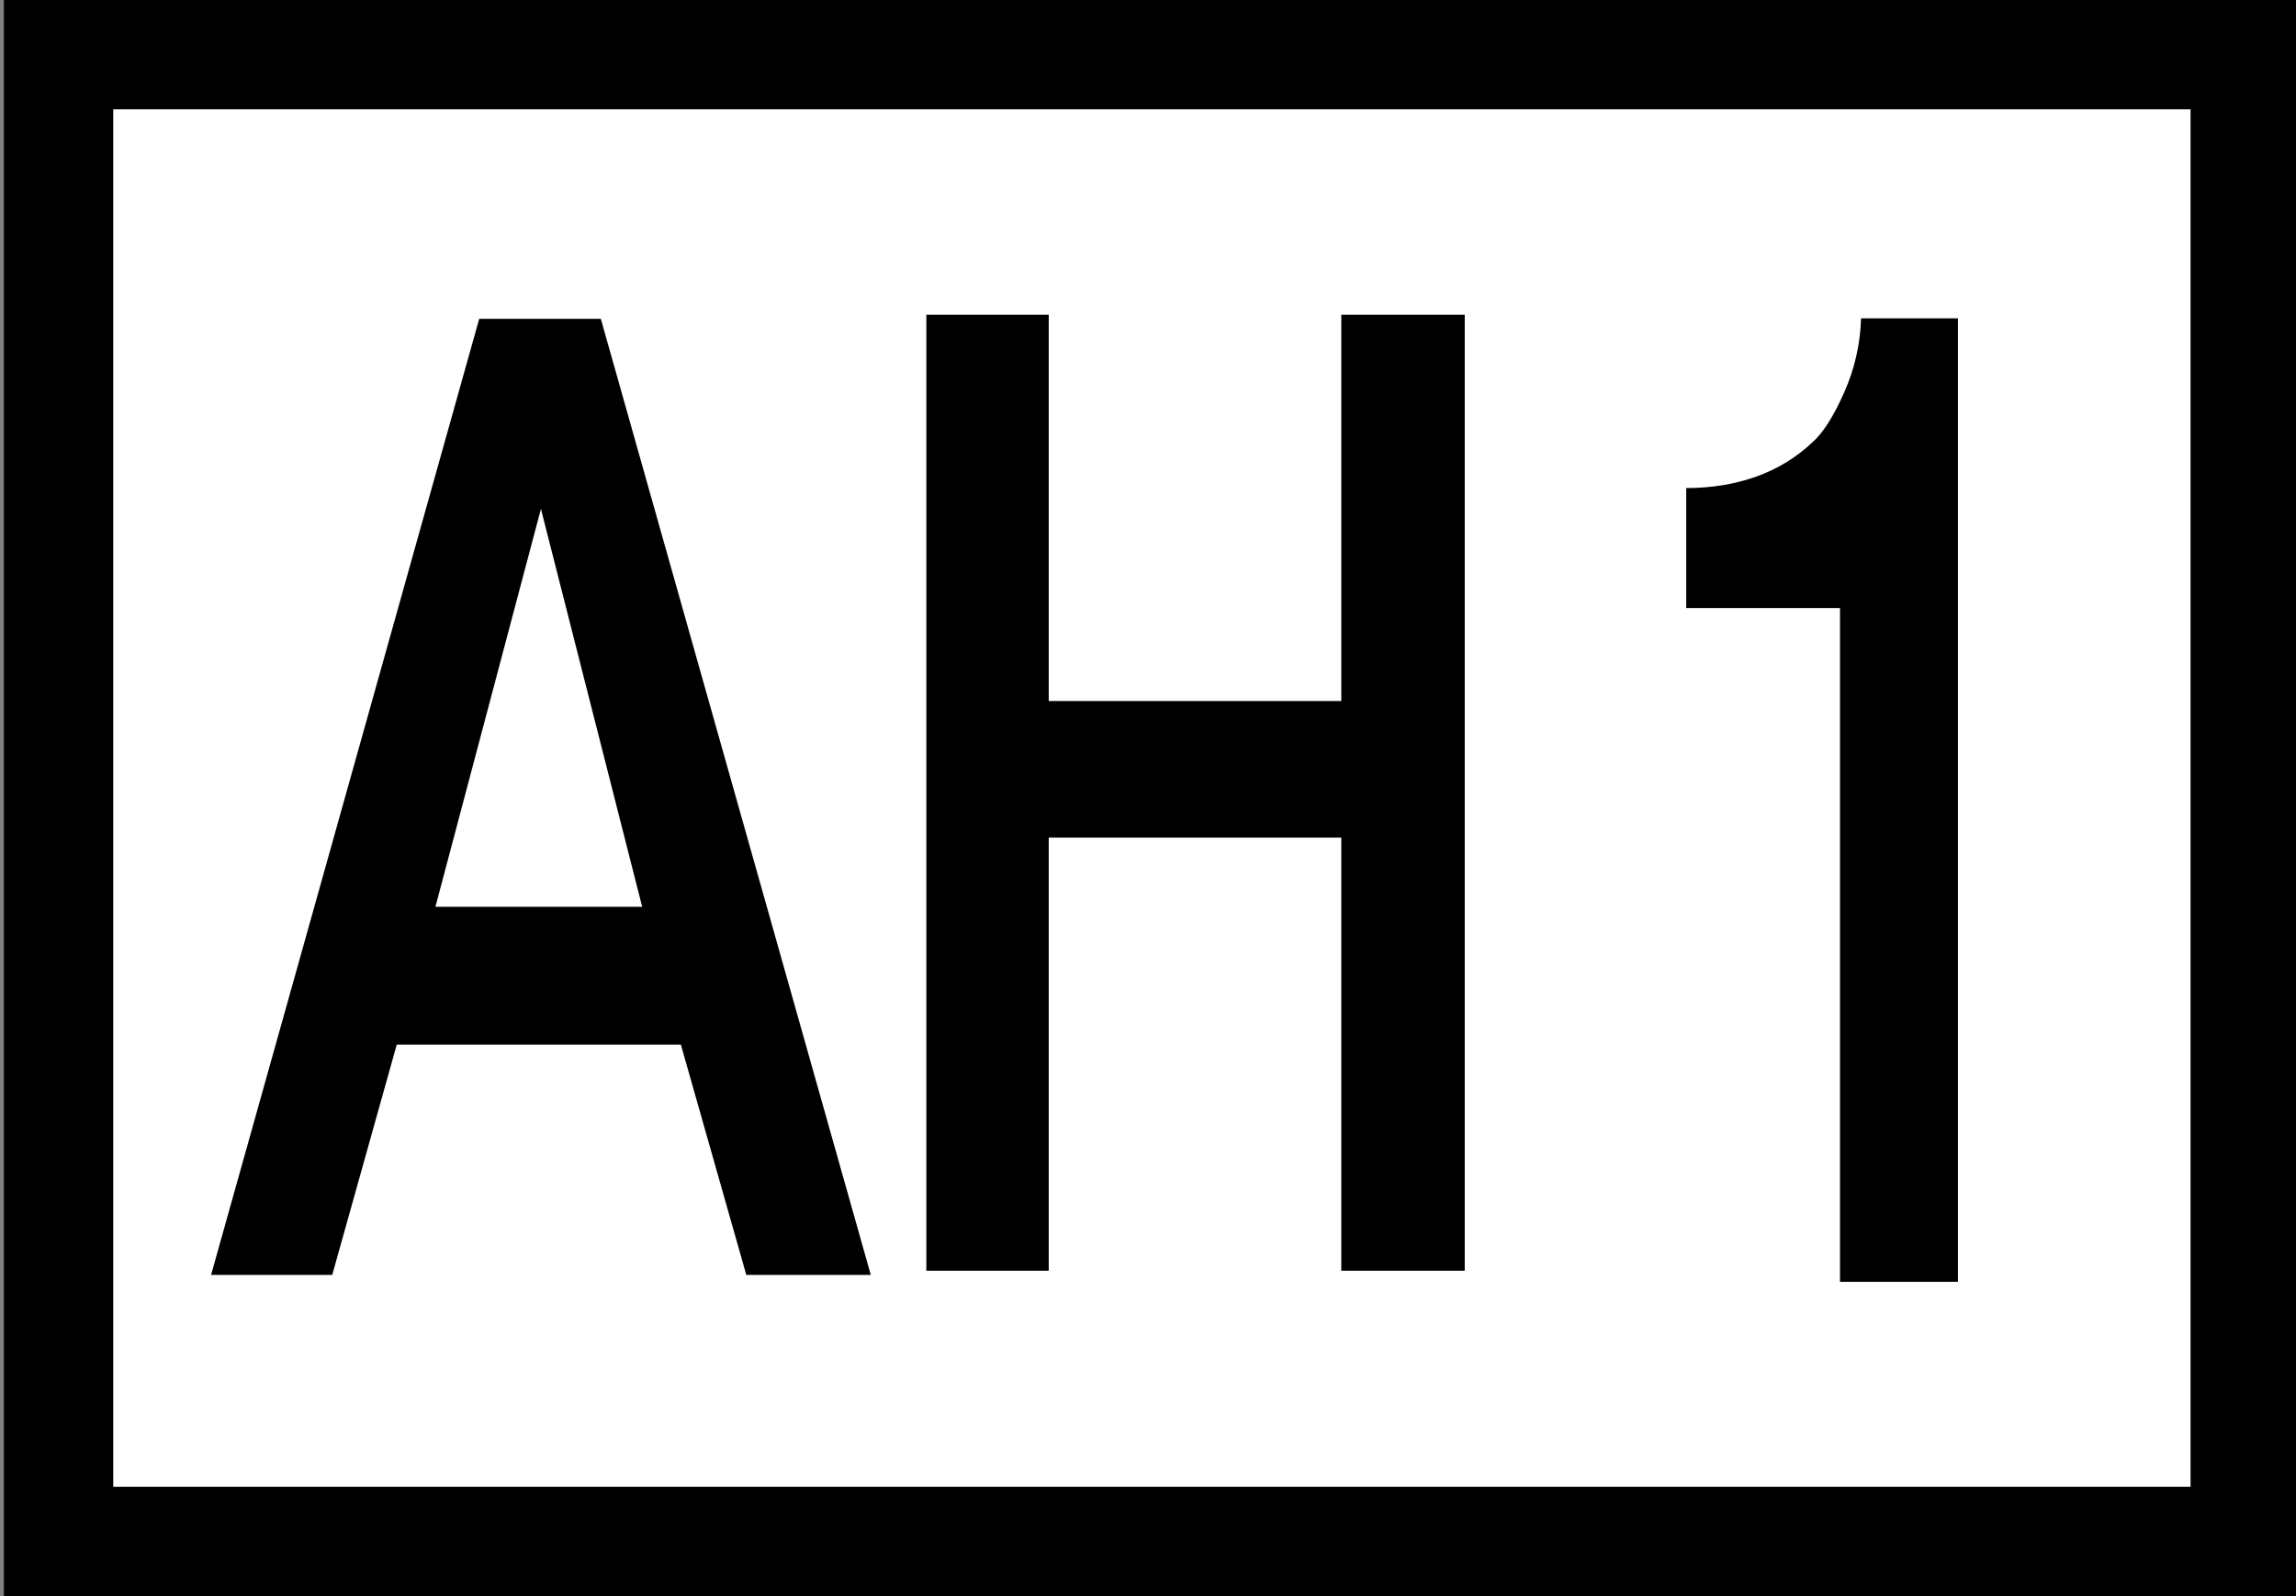 <?xml version="1.0" encoding="utf-8"?>
<!-- Generator: Adobe Illustrator 16.0.0, SVG Export Plug-In . SVG Version: 6.00 Build 0)  -->
<!DOCTYPE svg PUBLIC "-//W3C//DTD SVG 1.1//EN" "http://www.w3.org/Graphics/SVG/1.1/DTD/svg11.dtd">
<svg version="1.1" id="레이어_1" xmlns="http://www.w3.org/2000/svg" xmlns:xlink="http://www.w3.org/1999/xlink" x="0px"
	 y="0px" width="590.293px" height="410.395px" viewBox="0 0 590.293 410.395" enable-background="new 0 0 590.293 410.395"
	 xml:space="preserve">
<rect x="0" y="0" width="590.293" height="410.395" fill="#808080" stroke="none"/>
<g>
	<rect x="15.055" y="14.055" fill="#FFFFFF" width="562.184" height="382.285"/>
	<path d="M563.184,28.109v354.176H29.109V28.109H563.184 M591.293,0h-28.109H29.109H1v28.109v354.176v28.109h28.109h534.074h28.109
		v-28.109V28.109V0L591.293,0z"/>
</g>
<path d="M191.87,327.805l-16.818-59.197H102l-16.582,59.197H54.269l68.933-245.821h31.269l69.406,245.821H191.87z M139.073,130.853
	l-27.124,102.302h53.153L139.073,130.853z"/>
<path d="M344.839,326.74V215.369h-75.214V326.74h-31.463V80.92h31.463v99.332h75.214V80.92h31.738v245.82H344.839z"/>
<g>
	<path d="M473.056,329.591V156.338h-39.532v-30.844c6.498,0,12.497-0.984,18.006-2.953c5.504-1.969,10.331-4.922,14.486-8.859
		c2.707-2.404,5.415-6.67,8.123-12.797c2.707-6.122,4.15-12.469,4.332-19.032h24.911v247.738H473.056z"/>
</g>
</svg>
